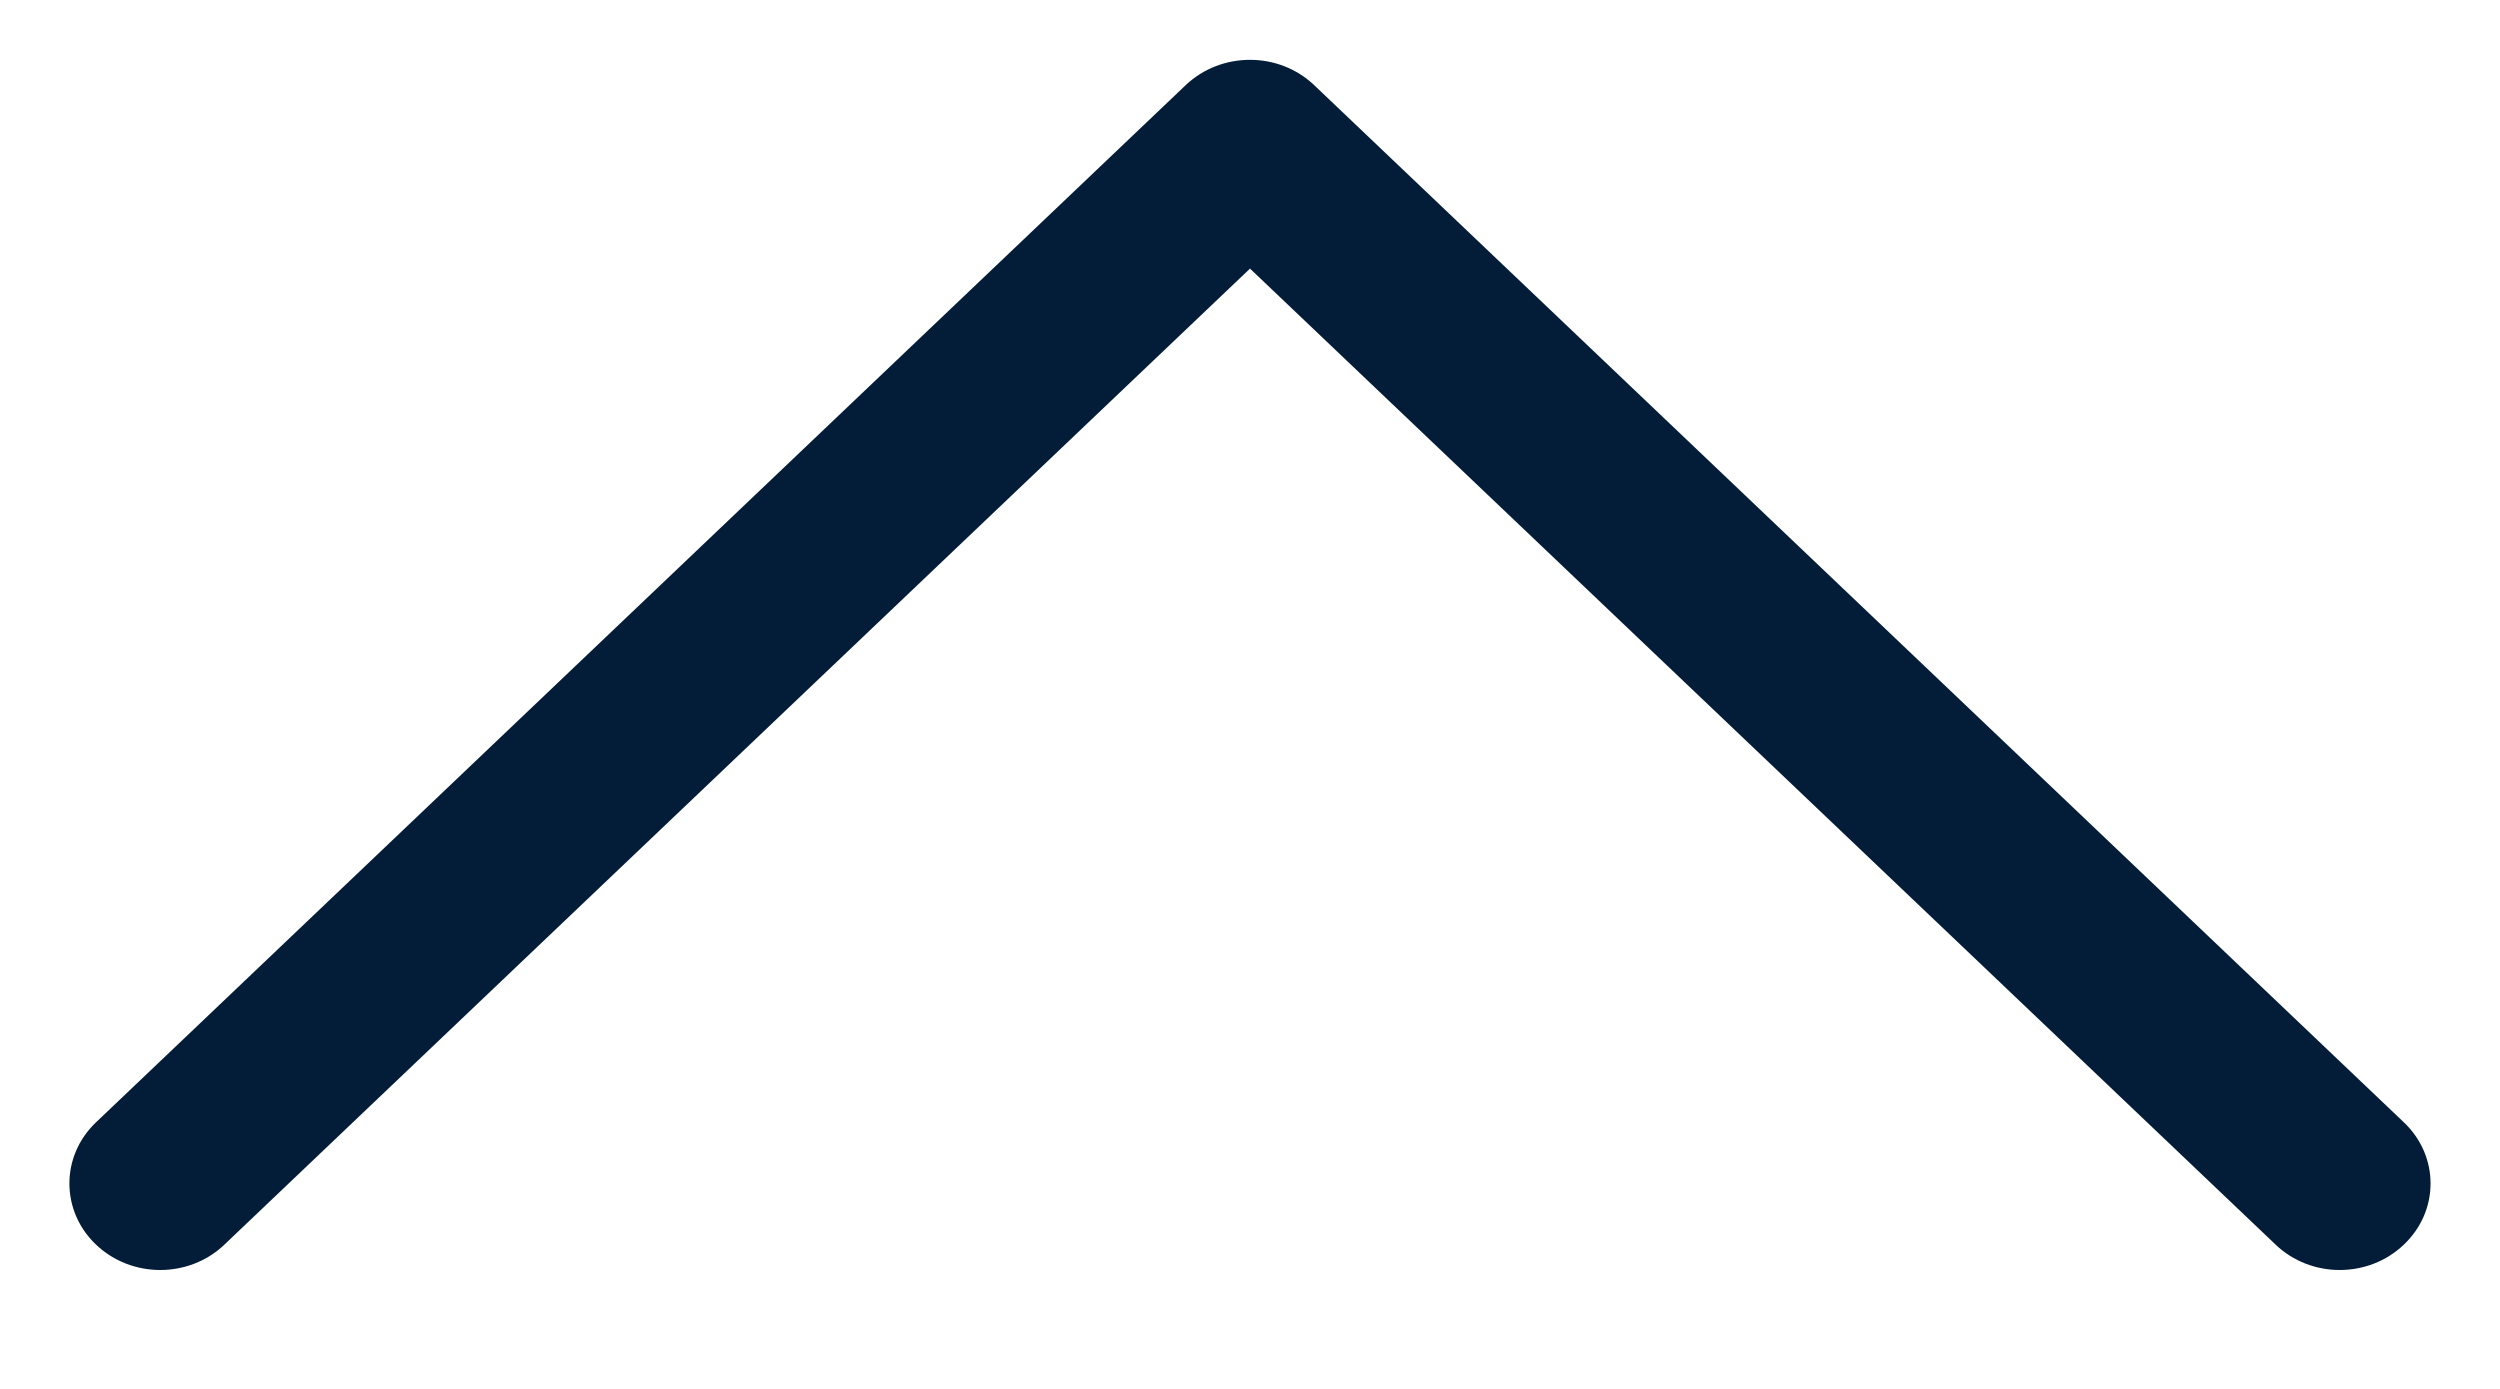 <svg width="18" height="10" viewBox="0 0 18 10" fill="none" xmlns="http://www.w3.org/2000/svg">
<path fill-rule="evenodd" clip-rule="evenodd" d="M0.691 8.961C0.436 8.718 0.436 8.324 0.691 8.081L8.537 0.613C8.793 0.37 9.207 0.37 9.462 0.613L17.308 8.081C17.564 8.324 17.564 8.718 17.308 8.961C17.053 9.205 16.639 9.205 16.384 8.961L9 1.934L1.616 8.961C1.361 9.205 0.947 9.205 0.691 8.961Z" fill="#031C38"/>
</svg>
